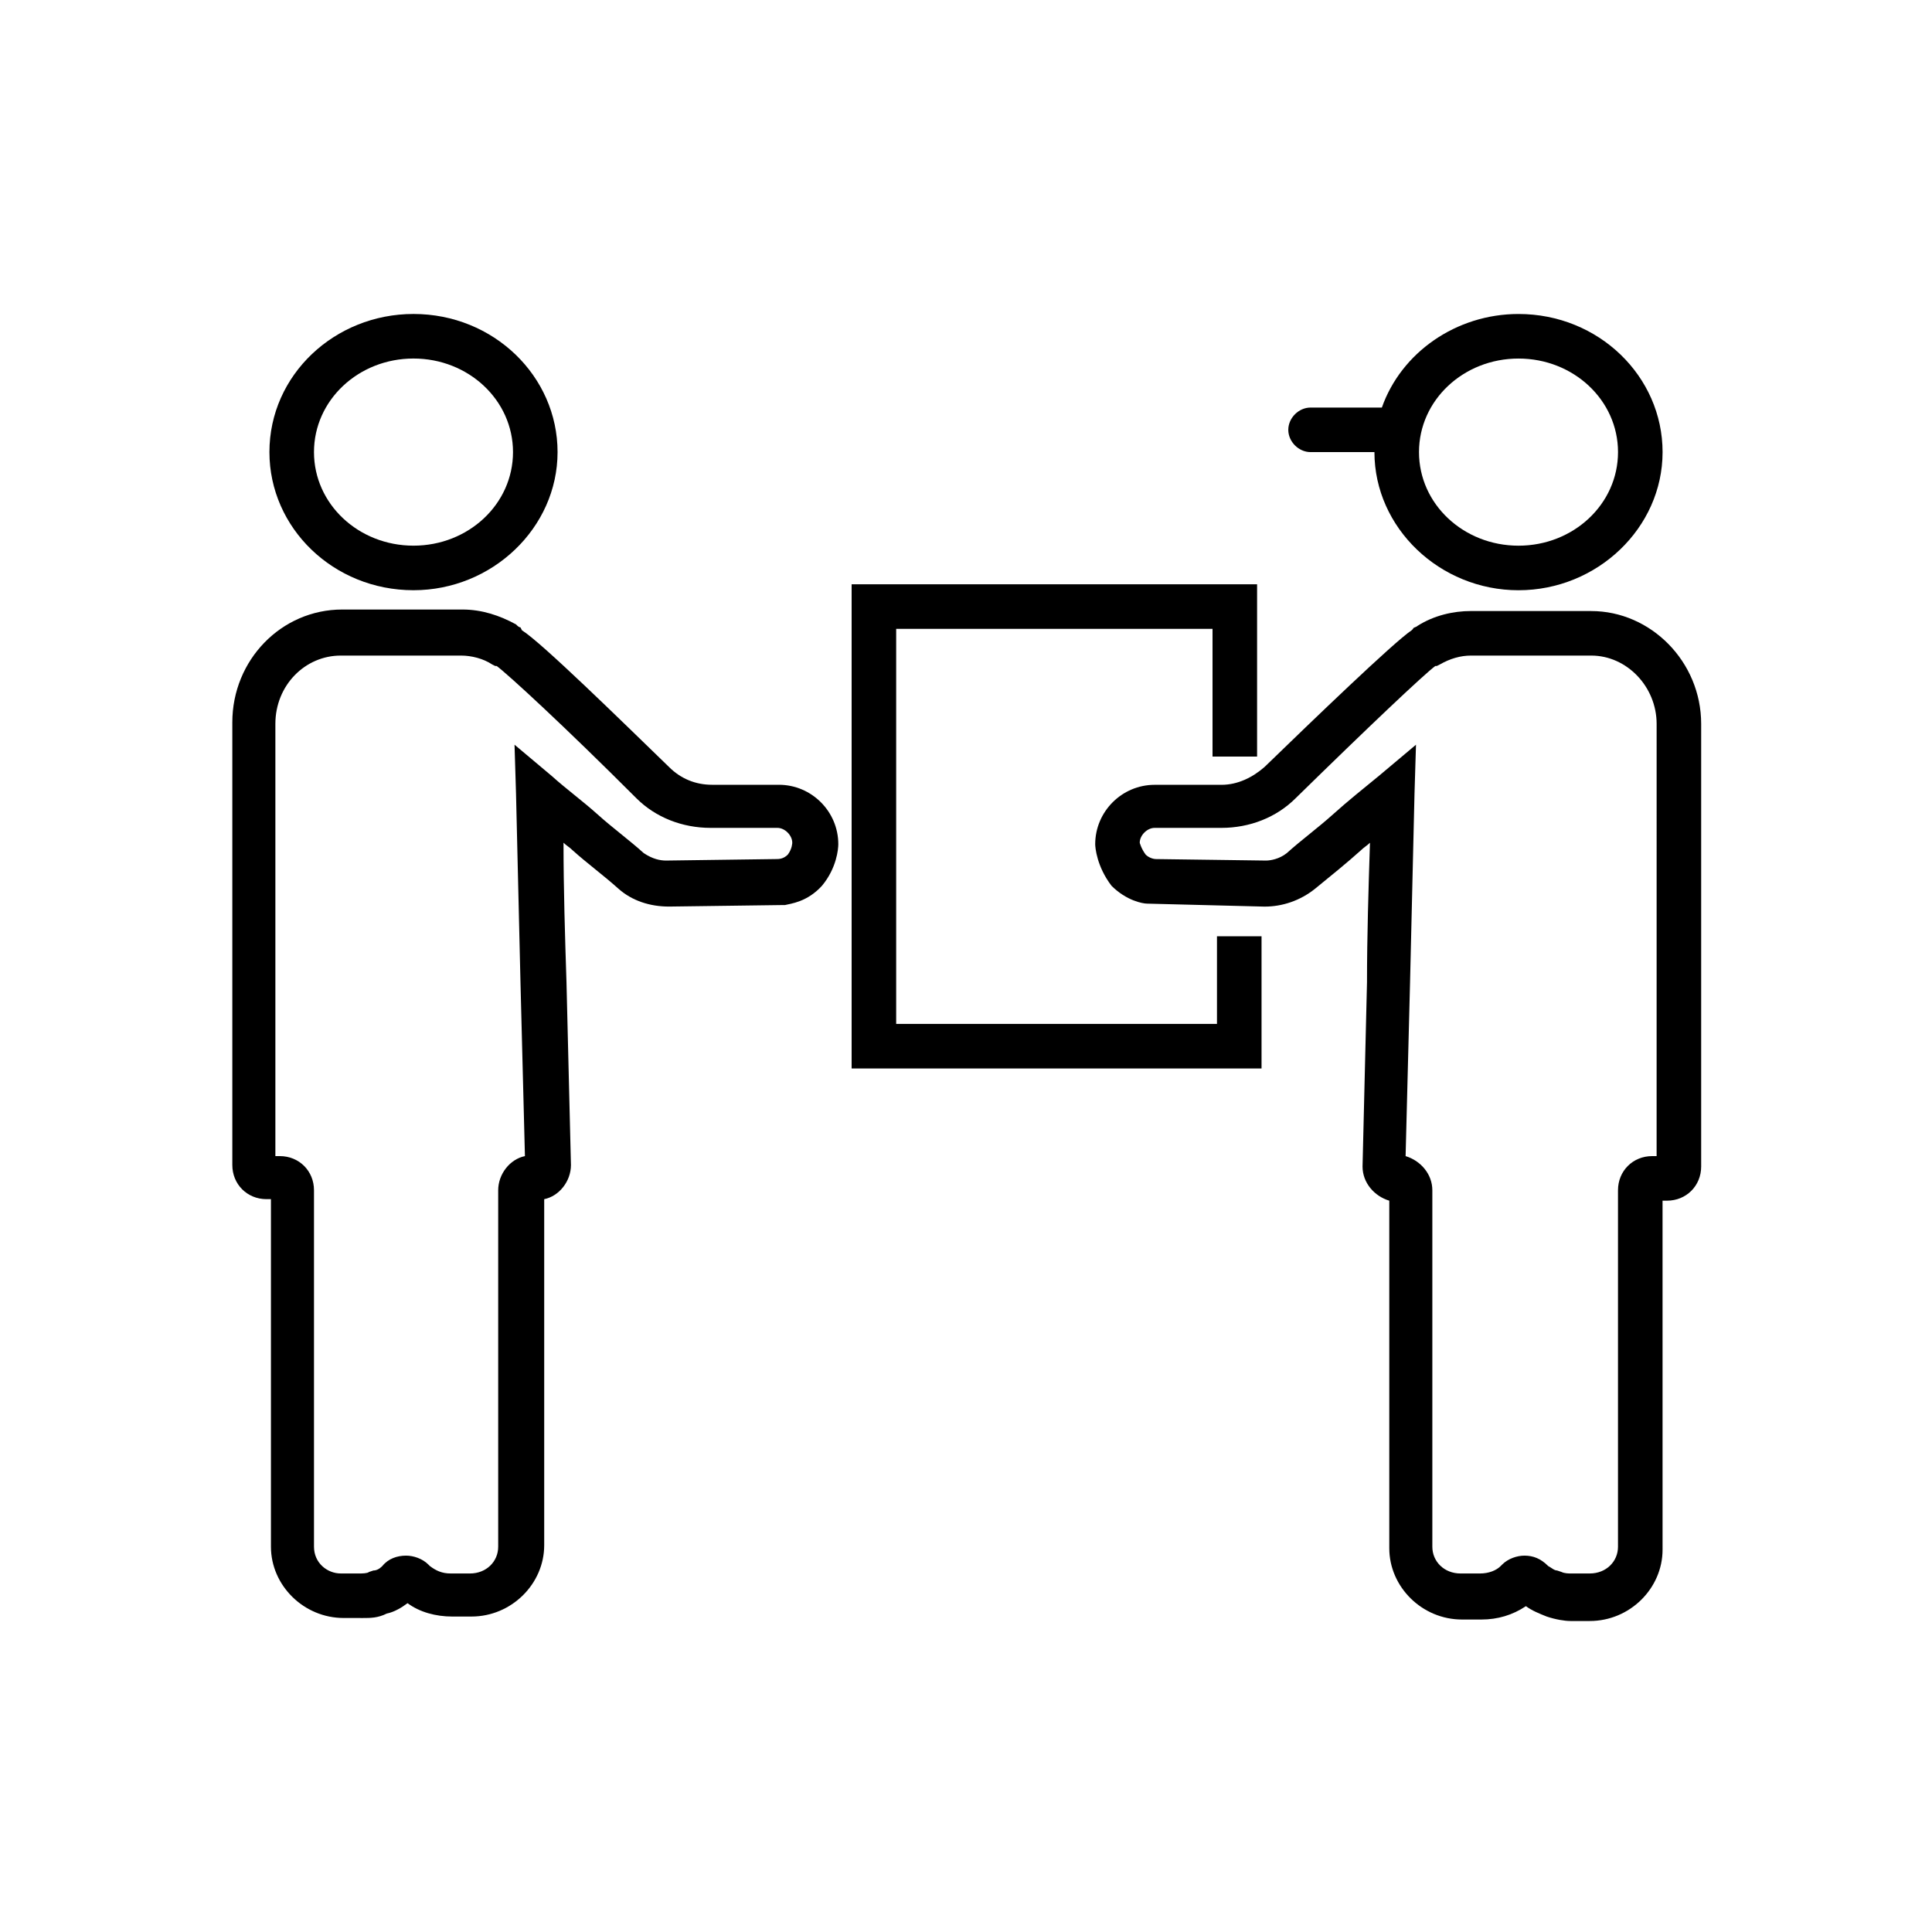 <?xml version="1.0" encoding="UTF-8"?>
<!-- Uploaded to: ICON Repo, www.iconrepo.com, Generator: ICON Repo Mixer Tools -->
<svg fill="#000000" width="800px" height="800px" version="1.1" viewBox="144 144 512 512" xmlns="http://www.w3.org/2000/svg">
 <g>
  <path d="m546.42 300.42c20.859 0 38.18-16.531 38.18-36.605s-16.926-36.605-38.18-36.605c-16.531 0-31.094 10.234-36.211 24.797h-18.895c-3.148 0-5.902 2.754-5.902 5.902s2.754 5.902 5.902 5.902h16.926c0 20.078 17.32 36.609 38.18 36.609zm0-61.402c14.562 0 26.371 11.02 26.371 24.797s-11.809 24.797-26.371 24.797-26.371-11.02-26.371-24.797 11.809-24.797 26.371-24.797z"/>
  <path d="m565.7 305.93h-31.883c-4.723 0-9.84 1.18-14.168 3.938-0.395 0.395-1.18 0.395-1.18 0.789l-0.395 0.395c-4.723 3.148-26.371 24.008-38.965 36.211-3.148 2.754-7.086 4.723-11.414 4.723h-17.711c-8.66 0-15.742 7.086-15.742 15.742 0 0.789 0.395 5.902 4.328 11.02 3.938 3.938 8.266 4.723 9.445 4.723l31.094 0.789c4.723 0 9.445-1.574 13.383-4.723 4.328-3.543 8.266-6.691 12.203-10.234 0.789-0.789 1.574-1.18 2.363-1.969-0.395 12.203-0.789 24.797-0.789 37-0.395 16.137-0.789 32.273-1.18 48.805 0 4.328 3.148 7.871 7.086 9.055v92.102c0 10.234 8.66 18.895 19.285 18.895h5.117c4.328 0 8.266-1.18 11.809-3.543 1.574 1.18 3.543 1.969 5.512 2.754 2.363 0.789 4.723 1.18 6.297 1.18h5.117c10.629 0 19.285-8.66 19.285-18.895l-0.004-92.496h1.18c5.117 0 9.055-3.938 9.055-9.055v-117.29c0-16.531-13.383-29.91-29.129-29.91zm17.32 144.45h-1.18c-5.117 0-9.055 3.938-9.055 9.055v94.465c0 3.938-3.148 7.086-7.477 7.086h-5.117c-0.395 0-1.574 0-2.363-0.395l-1.18-0.395c-0.789 0-1.574-0.789-2.363-1.18-1.969-1.969-3.938-2.754-6.297-2.754-1.969 0-4.328 0.789-5.902 2.363l-0.395 0.395c-1.18 1.18-3.148 1.969-5.512 1.969h-5.117c-4.328 0-7.477-3.148-7.477-7.086v-94.465c0-4.328-3.148-7.871-7.086-9.055 0.395-15.352 0.789-30.699 1.18-46.051 0.395-16.531 0.789-33.457 1.18-49.988l0.395-12.988-9.84 8.266c-4.328 3.543-8.266 6.691-12.203 10.234s-8.266 6.691-12.203 10.234c-1.969 1.574-4.328 1.969-5.512 1.969l-29.125-0.395c-0.789 0-1.969-0.395-2.754-1.18-1.18-1.574-1.574-3.148-1.574-3.148 0-1.969 1.969-3.938 3.938-3.938h17.711c7.477 0 14.562-2.754 19.68-7.871 19.285-18.895 33.852-32.668 37-35.031h0.395l0.789-0.395c2.754-1.574 5.512-2.363 8.266-2.363h31.883c9.445 0 17.32 8.266 17.32 18.105z"/>
  <path d="m215.4 263.81c0 20.074 16.926 36.605 38.18 36.605 20.859 0 38.18-16.531 38.18-36.605s-16.926-36.605-38.18-36.605c-20.859 0-38.18 16.137-38.18 36.605zm64.551 0c0 13.777-11.809 24.797-26.371 24.797s-26.371-11.02-26.371-24.797 11.809-24.797 26.371-24.797 26.371 11.02 26.371 24.797z"/>
  <path d="m240.2 572.79c1.969 0 3.938 0 6.297-1.18 1.969-0.395 3.938-1.574 5.512-2.754 3.148 2.363 7.477 3.543 11.809 3.543h5.117c10.629 0 19.285-8.66 19.285-18.895v-91.711c3.938-0.789 7.086-4.723 7.086-9.055-0.395-16.137-0.789-32.273-1.18-48.414-0.395-12.203-0.789-24.797-0.789-37 0.789 0.789 1.574 1.18 2.363 1.969 3.938 3.543 8.266 6.691 12.203 10.234 3.543 3.148 8.266 4.723 13.383 4.723l29.52-0.395h1.184c1.574-0.395 5.902-0.789 9.84-5.117 3.938-4.723 4.328-9.84 4.328-11.02 0-8.66-7.086-15.742-15.742-15.742h-17.711c-4.328 0-8.266-1.574-11.414-4.723-12.594-12.203-33.852-33.062-38.965-36.211l-0.402-0.785c-0.395 0-0.789-0.395-1.18-0.789-4.328-2.363-9.055-3.938-14.168-3.938h-31.883c-16.137 0-29.125 13.383-29.125 29.914v117.29c0 5.117 3.938 9.055 9.055 9.055h1.18v92.102c0 10.234 8.66 18.895 19.285 18.895zm-12.988-18.891v-94.465c0-5.117-3.938-9.055-9.055-9.055h-1.18v-114.54c0-10.234 7.871-18.105 17.32-18.105h31.883c2.754 0 5.902 0.789 8.266 2.363l0.789 0.395h0.395c3.148 2.363 17.711 15.742 37 35.031 5.117 5.117 12.203 7.871 19.68 7.871h17.711c1.969 0 3.938 1.969 3.938 3.938 0 0 0 1.574-1.18 3.148-1.18 1.18-2.363 1.18-3.148 1.18l-29.125 0.395c-1.574 0-3.543-0.395-5.902-1.969-3.938-3.543-8.266-6.691-12.203-10.234-3.938-3.543-8.266-6.691-12.203-10.234l-9.84-8.266 0.395 12.988c0.395 16.531 0.789 33.457 1.18 49.988 0.395 15.352 0.789 30.699 1.18 46.051-3.938 0.789-7.086 4.723-7.086 9.055v94.465c0 3.938-3.148 7.086-7.477 7.086h-5.117c-2.363 0-3.938-0.789-5.512-1.969l-0.395-0.395c-1.574-1.574-3.938-2.363-5.902-2.363-2.363 0-4.723 0.789-6.297 2.754-0.789 0.789-1.574 1.18-2.363 1.18l-1.18 0.395c-0.395 0.395-1.969 0.395-2.363 0.395h-5.117c-3.547 0-7.09-2.754-7.09-7.082z"/>
  <path d="m477.14 344.5v-45.656h-107.45v128.31h108.63v-35.031h-11.809v23.223h-85.016v-104.7h83.836v33.848z"/>
 </g>
</svg>